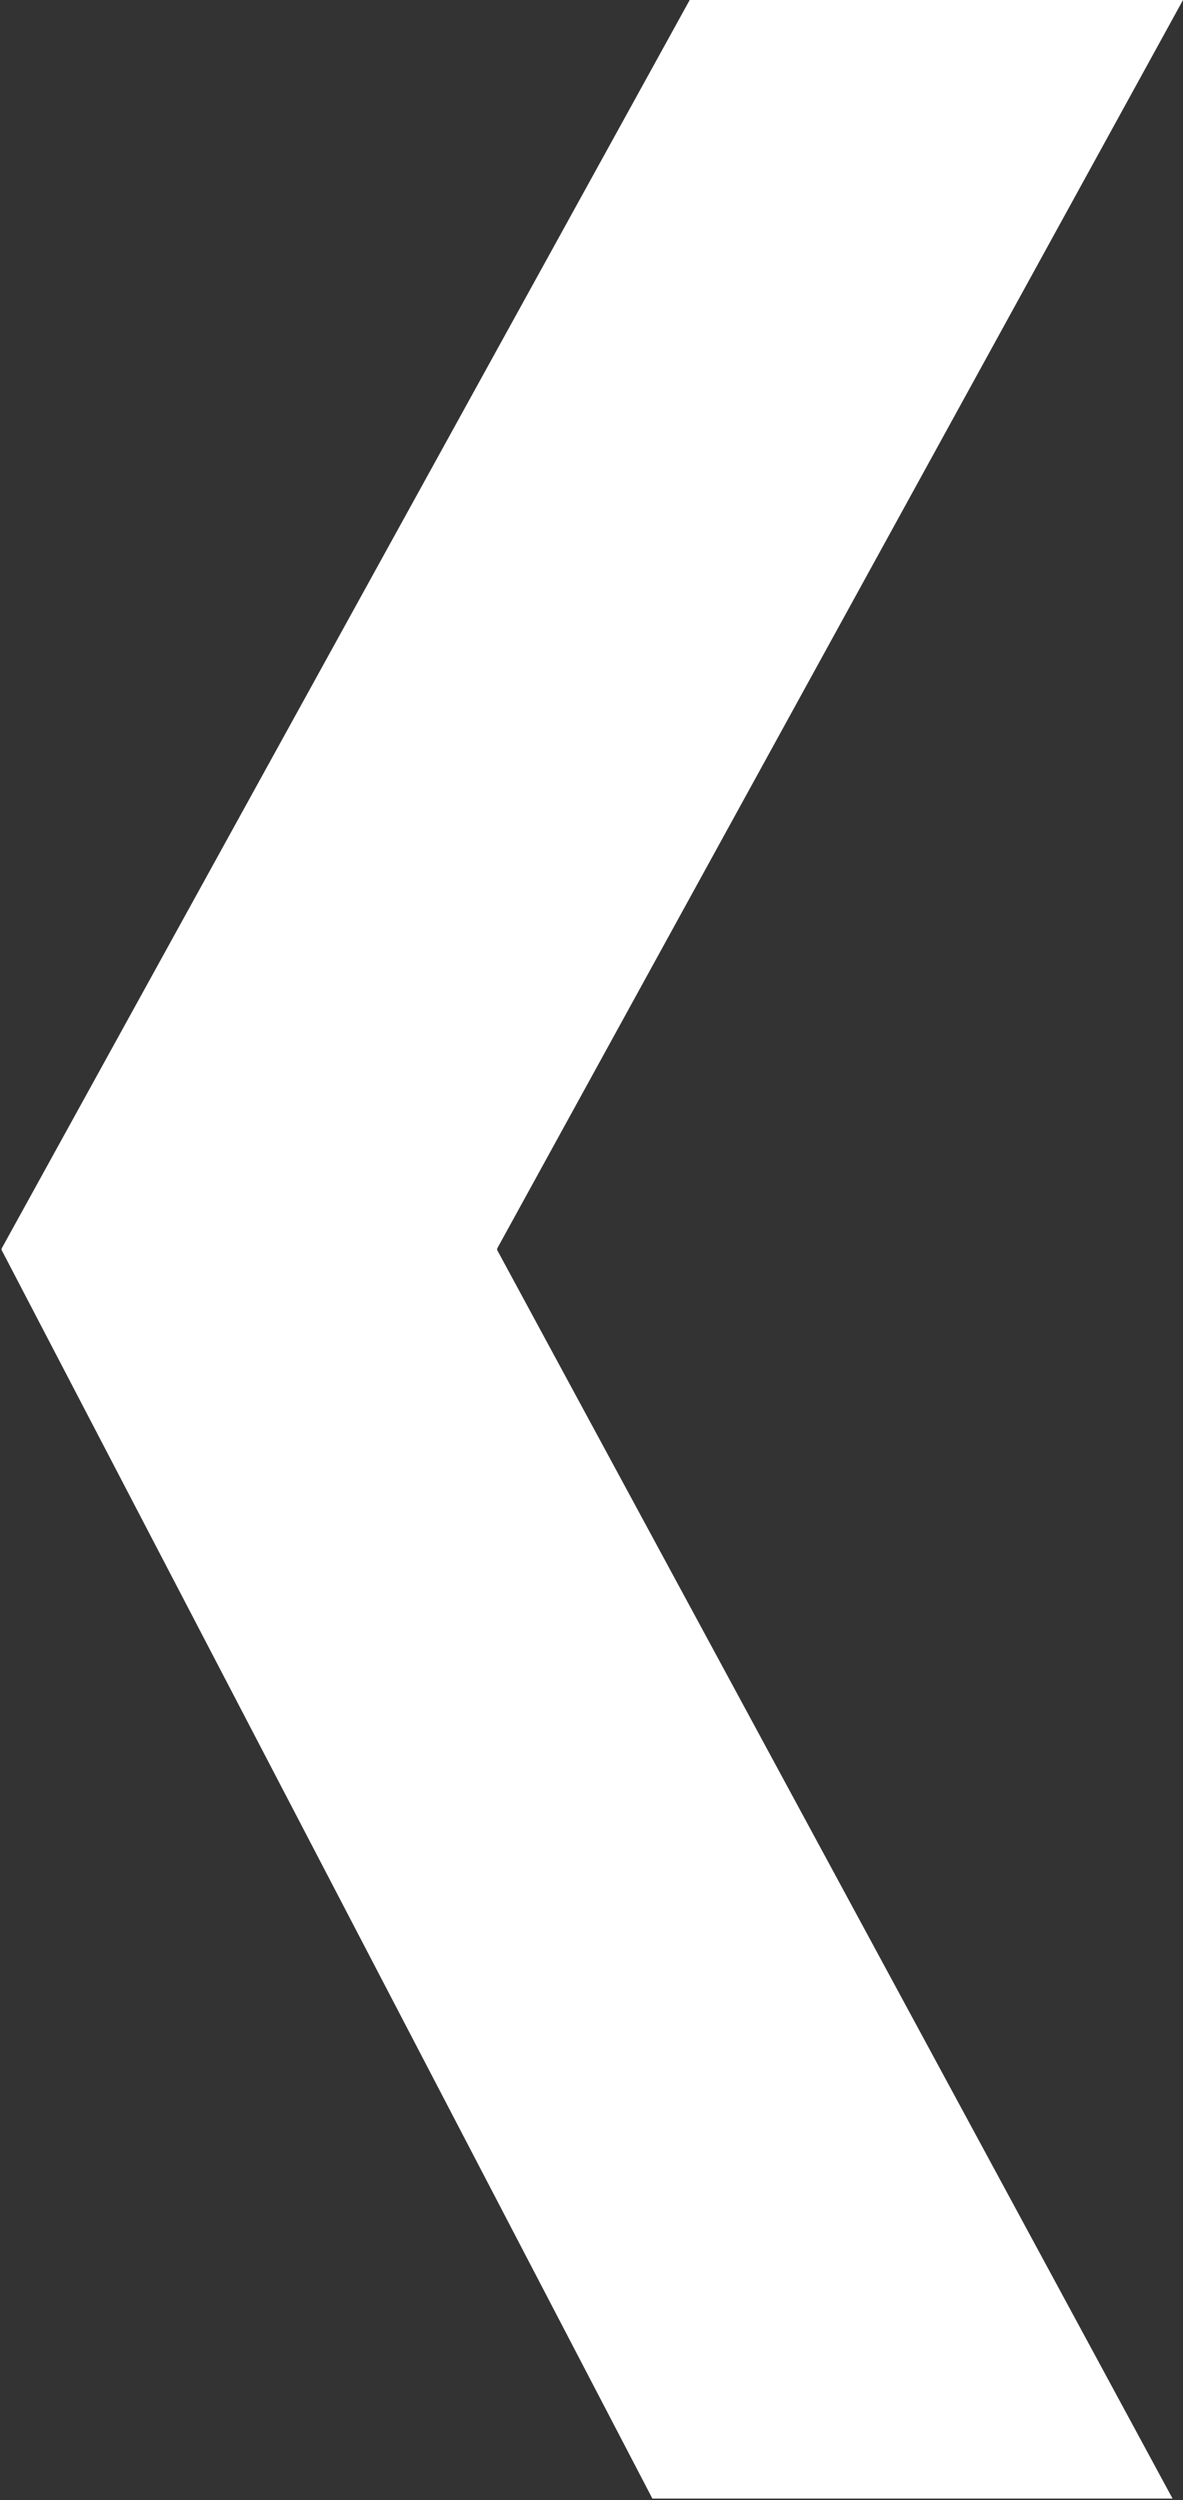 <svg width="241" height="509" viewBox="0 0 241 509" fill="none" xmlns="http://www.w3.org/2000/svg">
<rect x="0" y="0" width="241" height="509" fill="#333333" stroke="none"/>
<path d="M101.282 254.503V254.199L241 0H140.506L0.332 254.199V254.503L132.905 508.702H238.871L101.282 254.503Z" fill="white"/>
</svg>
